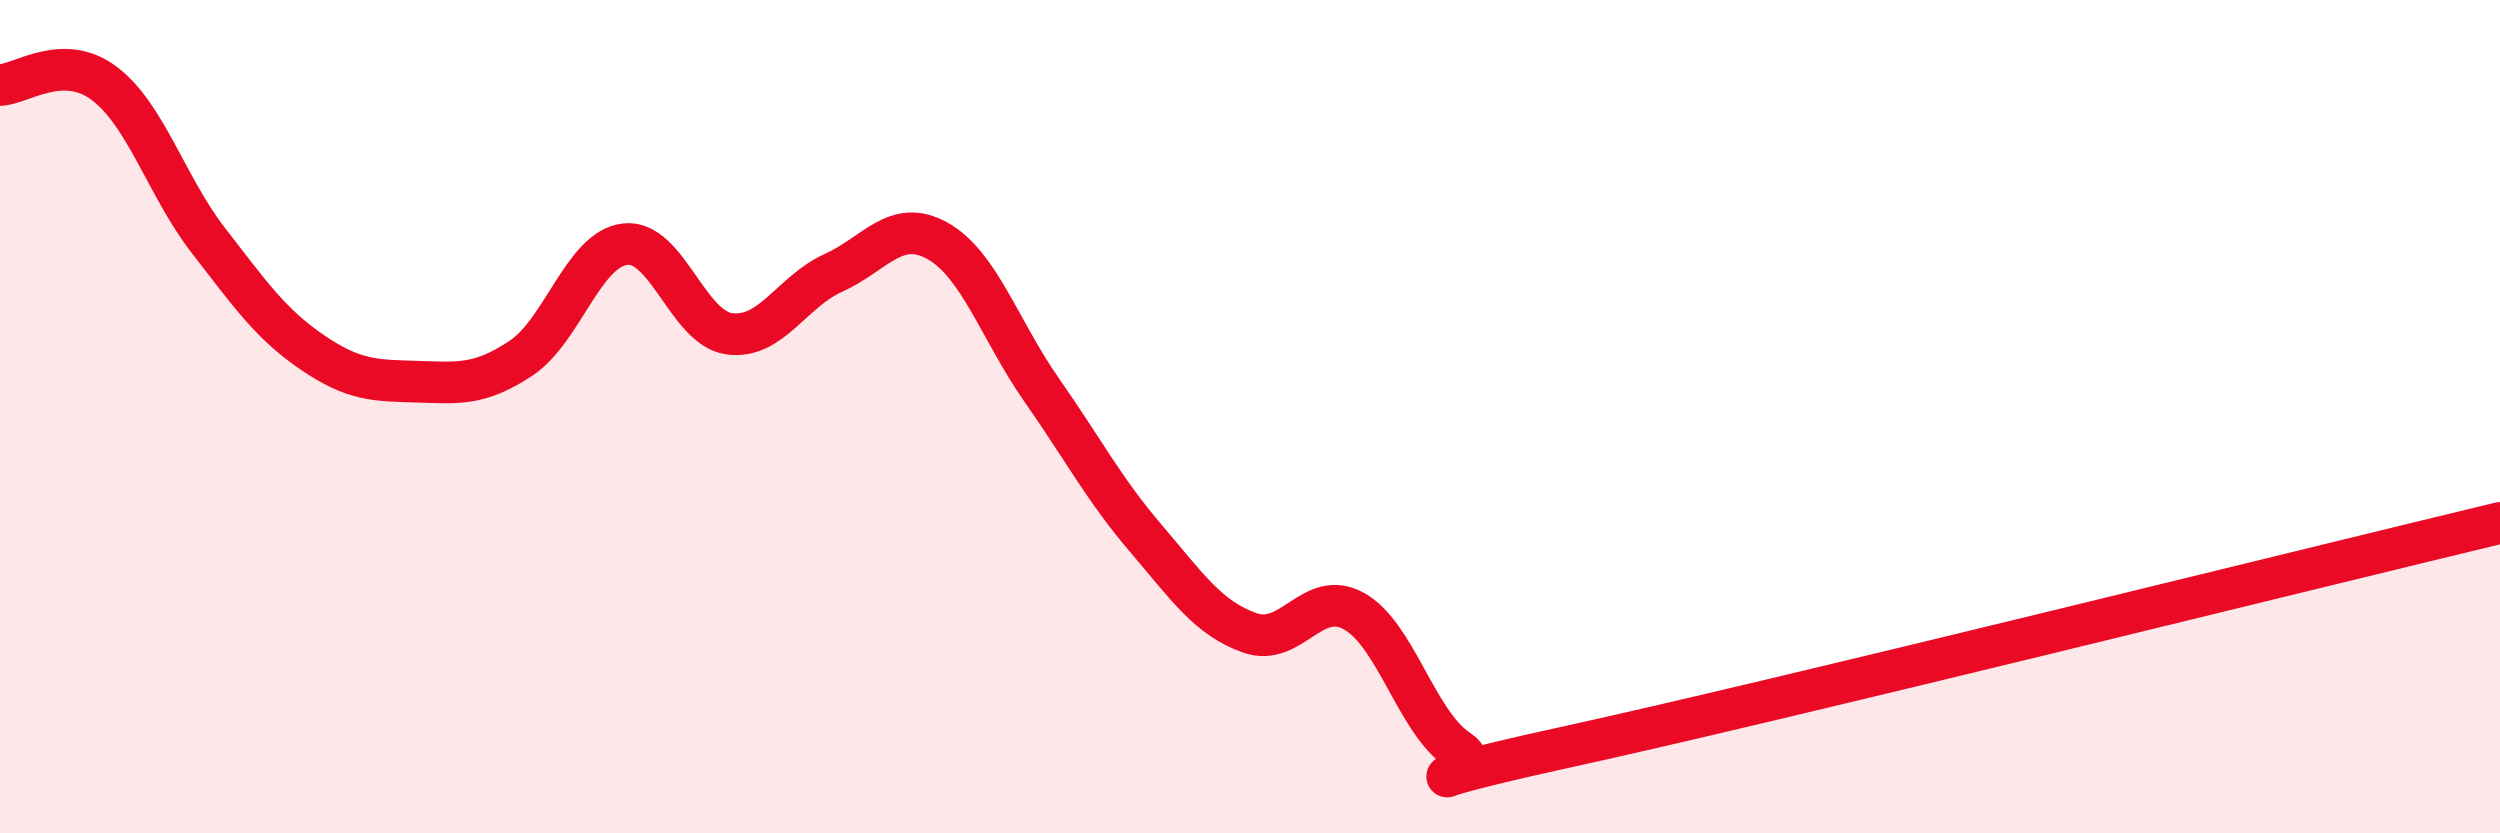 
    <svg width="60" height="20" viewBox="0 0 60 20" xmlns="http://www.w3.org/2000/svg">
      <path
        d="M 0,2.04 C 0.5,2.03 1.5,1.25 2.5,2 C 3.5,2.75 4,4.48 5,5.77 C 6,7.06 6.5,7.78 7.5,8.46 C 8.5,9.14 9,9.13 10,9.16 C 11,9.19 11.5,9.26 12.5,8.6 C 13.5,7.94 14,5.98 15,5.86 C 16,5.74 16.5,7.87 17.5,8.01 C 18.5,8.15 19,7 20,6.55 C 21,6.1 21.5,5.22 22.5,5.78 C 23.5,6.34 24,7.93 25,9.36 C 26,10.79 26.5,11.75 27.5,12.92 C 28.5,14.09 29,14.84 30,15.19 C 31,15.54 31.5,14.11 32.5,14.67 C 33.5,15.23 34,17.34 35,18 C 36,18.66 32.5,19.04 37.5,17.95 C 42.5,16.86 55.5,13.63 60,12.55L60 20L0 20Z"
        fill="#EB0A25"
        opacity="0.1"
        stroke-linecap="round"
        stroke-linejoin="round"
      />
      <path
        d="M 0,2.04 C 0.5,2.03 1.5,1.25 2.5,2 C 3.5,2.75 4,4.48 5,5.77 C 6,7.06 6.5,7.78 7.5,8.46 C 8.5,9.14 9,9.13 10,9.16 C 11,9.19 11.5,9.26 12.5,8.6 C 13.5,7.94 14,5.98 15,5.86 C 16,5.74 16.5,7.87 17.5,8.01 C 18.5,8.15 19,7 20,6.55 C 21,6.1 21.5,5.22 22.5,5.78 C 23.5,6.34 24,7.93 25,9.36 C 26,10.79 26.5,11.75 27.5,12.92 C 28.5,14.09 29,14.84 30,15.19 C 31,15.54 31.5,14.11 32.5,14.67 C 33.5,15.23 34,17.34 35,18 C 36,18.66 32.5,19.04 37.5,17.95 C 42.5,16.86 55.5,13.63 60,12.55"
        stroke="#EB0A25"
        stroke-width="1"
        fill="none"
        stroke-linecap="round"
        stroke-linejoin="round"
      />
    </svg>
  